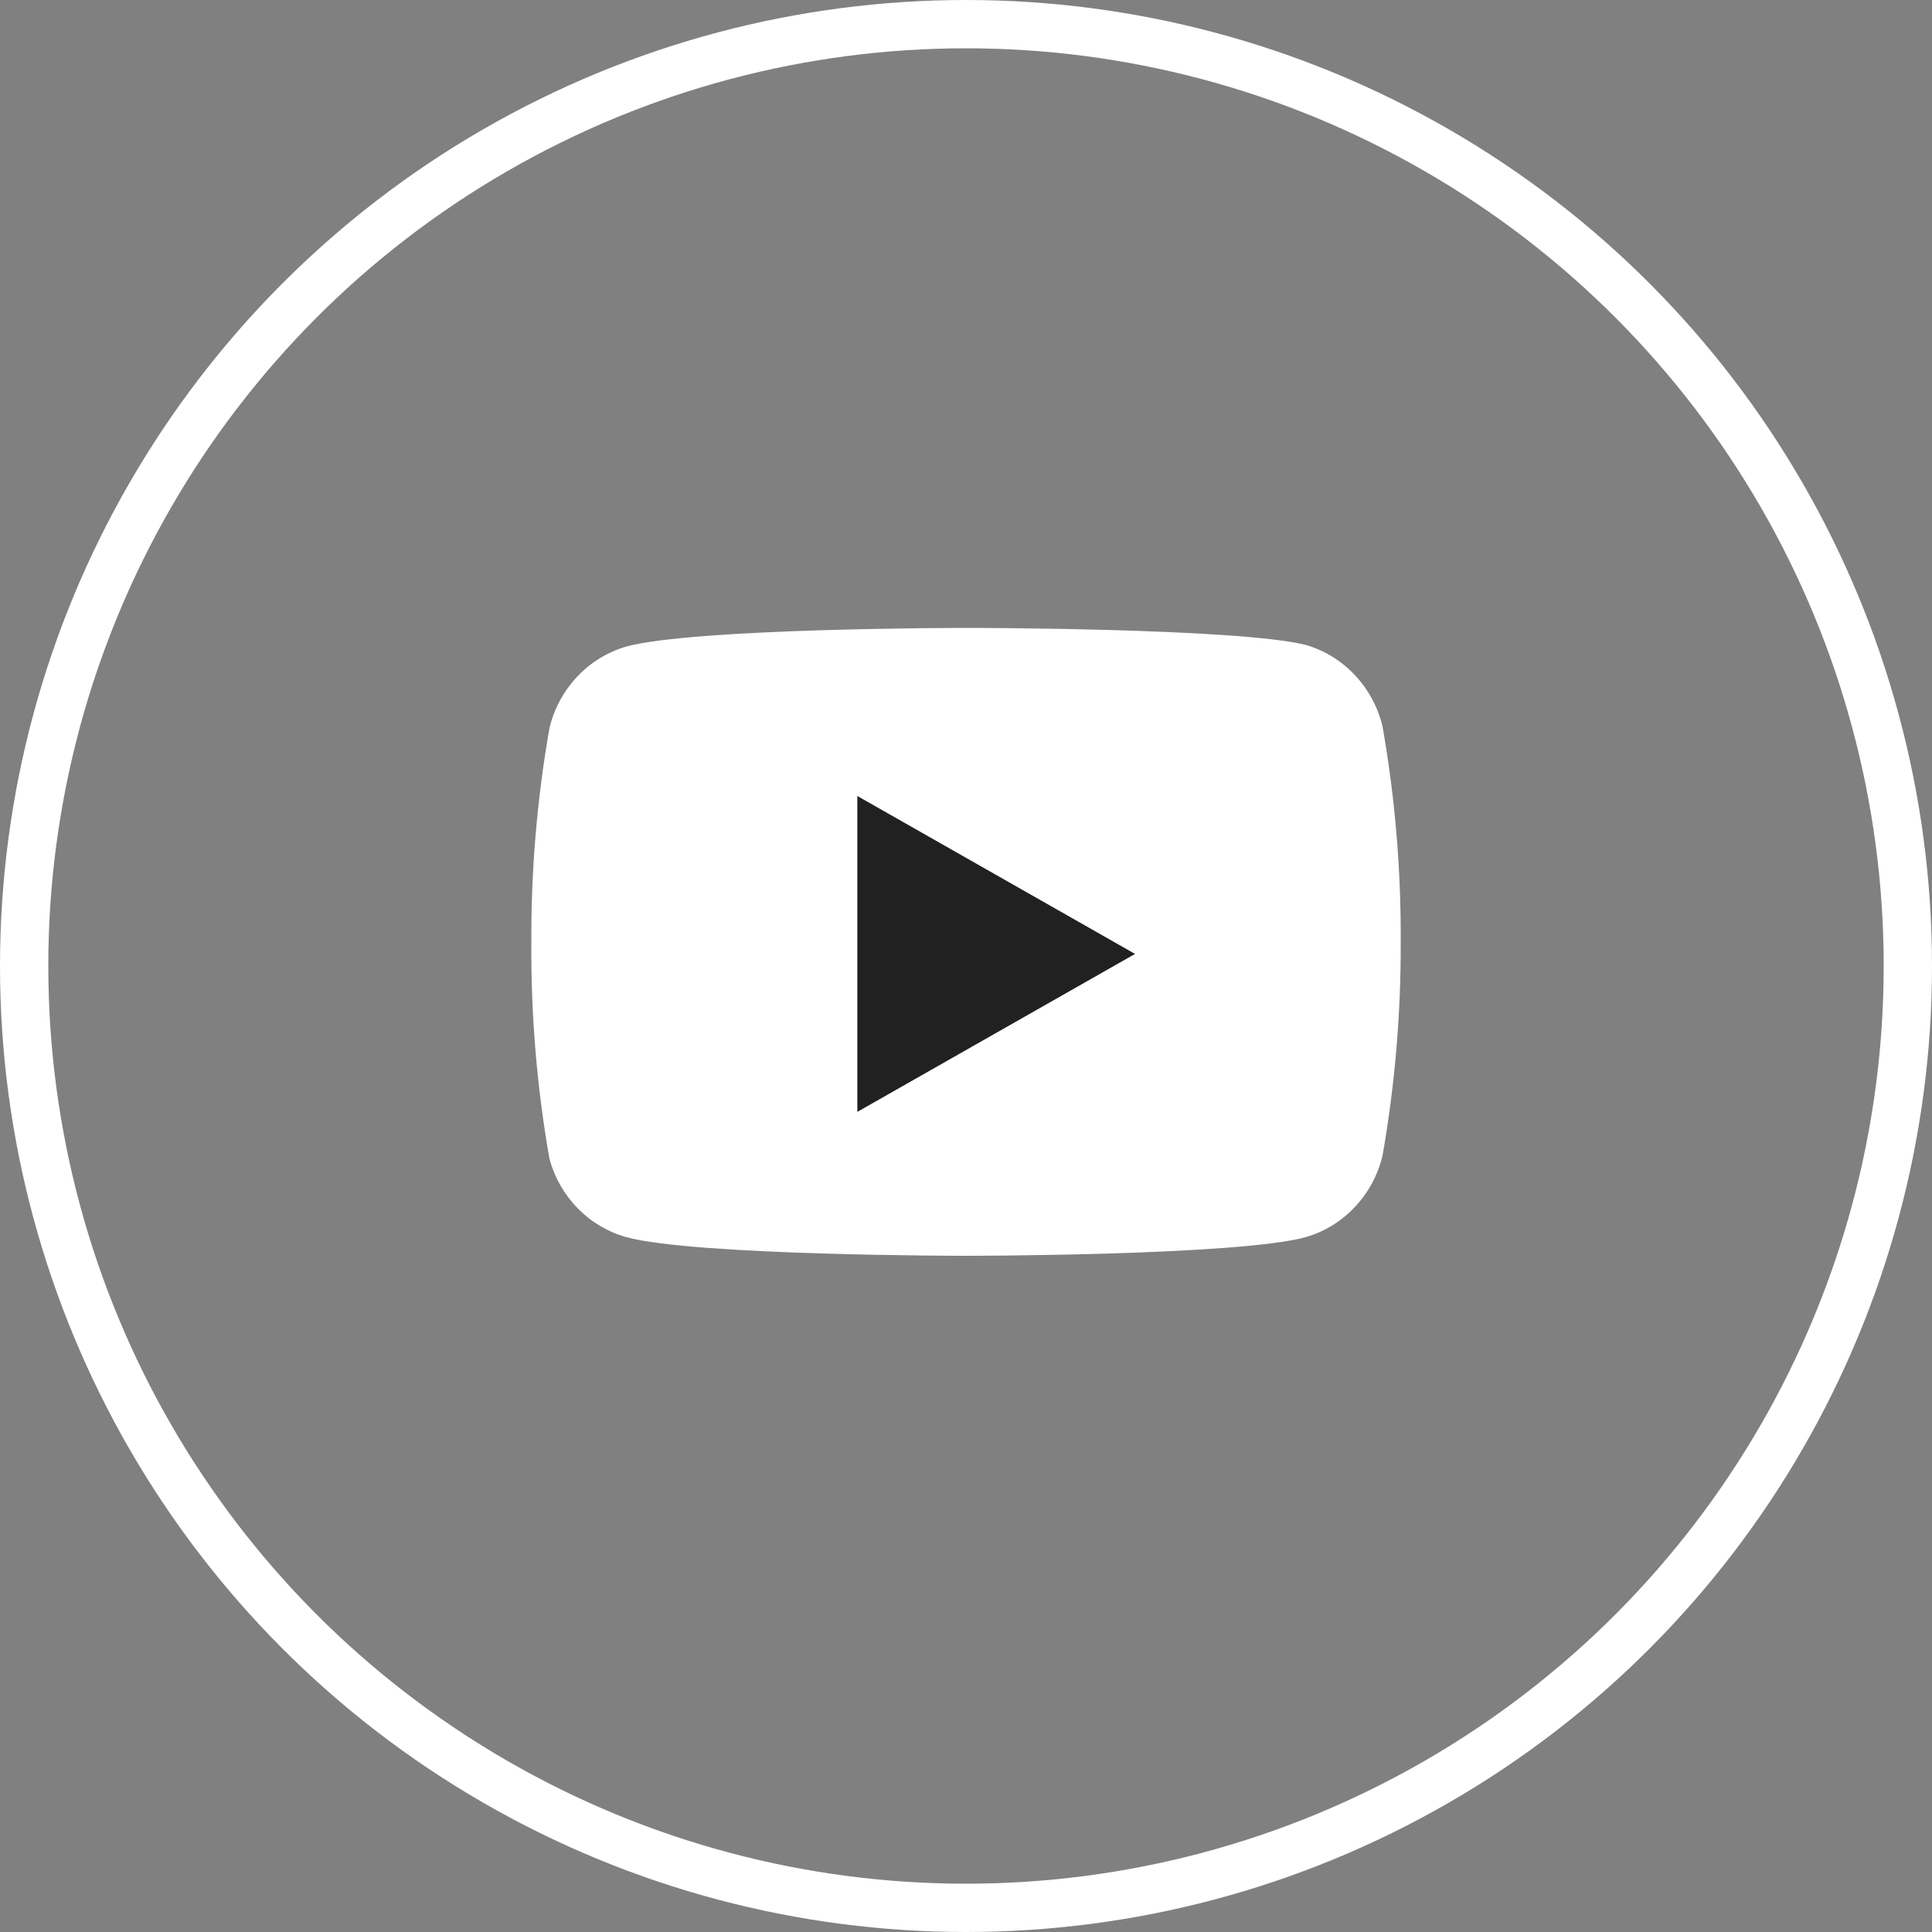 <svg width="40" height="40" viewBox="0 0 40 40" fill="none" xmlns="http://www.w3.org/2000/svg">
<rect x="0" y="0" width="40" height="40" fill="#808080" stroke="none"/>
<circle cx="20" cy="20" r="19.5" stroke="white"/>
<path d="M28.623 15.035C28.526 14.636 28.328 14.27 28.049 13.975C27.771 13.68 27.421 13.465 27.036 13.353C25.629 13 20 13 20 13C20 13 14.371 13 12.964 13.387C12.579 13.499 12.229 13.713 11.951 14.009C11.672 14.304 11.474 14.669 11.377 15.069C11.119 16.536 10.993 18.025 11.001 19.517C10.991 21.02 11.117 22.52 11.377 23.999C11.484 24.385 11.686 24.737 11.964 25.02C12.242 25.303 12.587 25.507 12.964 25.613C14.371 26 20 26 20 26C20 26 25.629 26 27.036 25.613C27.421 25.501 27.771 25.287 28.049 24.991C28.328 24.696 28.526 24.331 28.623 23.931C28.879 22.475 29.005 20.997 29 19.517C29.009 18.014 28.883 16.514 28.623 15.035Z" fill="white"/>
<path d="M17.75 23.02L23.5 19.75L17.75 16.48V23.02Z" fill="#212121"/>
</svg>